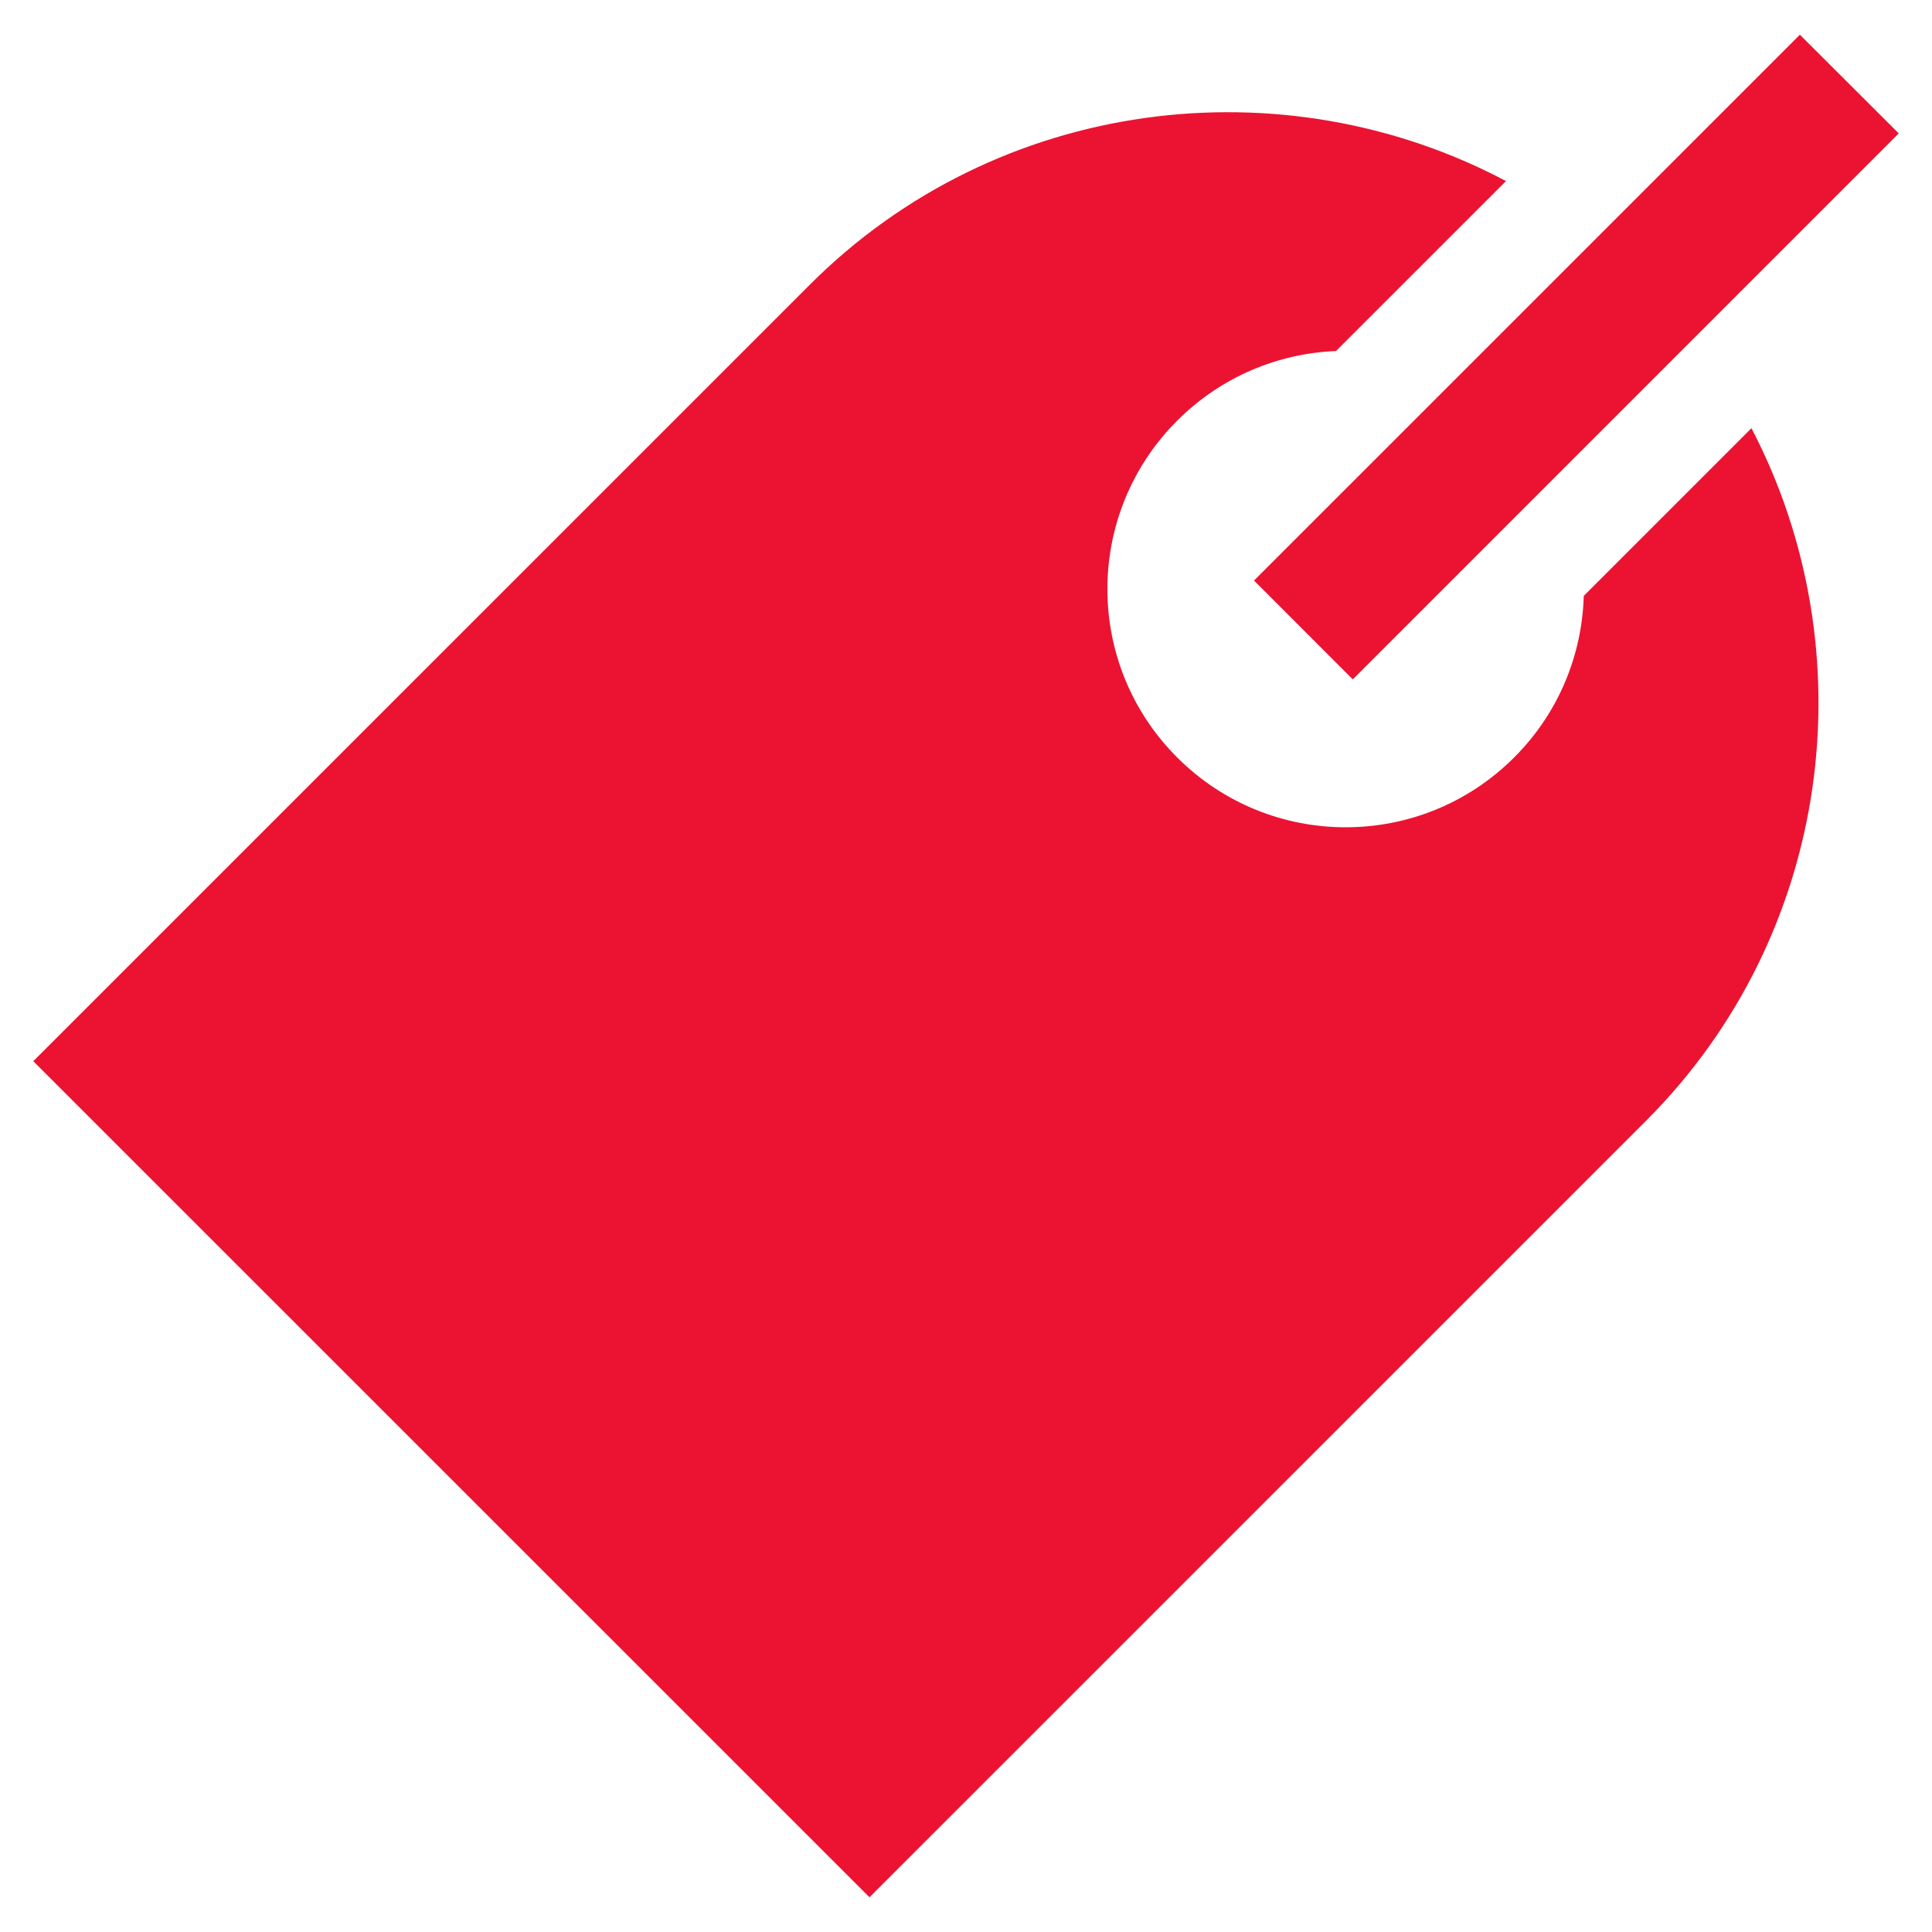 <?xml version="1.0" encoding="utf-8"?>
<!-- Generator: Adobe Illustrator 16.0.4, SVG Export Plug-In . SVG Version: 6.00 Build 0)  -->
<!DOCTYPE svg PUBLIC "-//W3C//DTD SVG 1.1//EN" "http://www.w3.org/Graphics/SVG/1.1/DTD/svg11.dtd">
<svg version="1.1" id="Layer_1" xmlns="http://www.w3.org/2000/svg" xmlns:xlink="http://www.w3.org/1999/xlink" x="0px" y="0px"
	 width="86px" height="86px" viewBox="0 0 86 86" enable-background="new 0 0 86 86" xml:space="preserve">
<path fill-rule="evenodd" clip-rule="evenodd" fill="#EB1331" d="M77.963,19.06c5.18,9.922,3.617,22.521-4.691,30.829L38.704,84.454
	L1.481,47.237l34.568-34.565c8.353-8.353,21.039-9.888,30.988-4.612l-7.566,7.565c-2.569,0.104-5.109,1.137-7.07,3.099
	c-4.143,4.142-4.143,10.855,0,14.994c4.143,4.143,10.855,4.143,14.998,0c1.996-1.992,3.025-4.583,3.1-7.193L77.963,19.06
	L77.963,19.06z M80.119,1.546L55.821,25.842l4.396,4.4L84.52,5.938L80.119,1.546z"/>
</svg>
